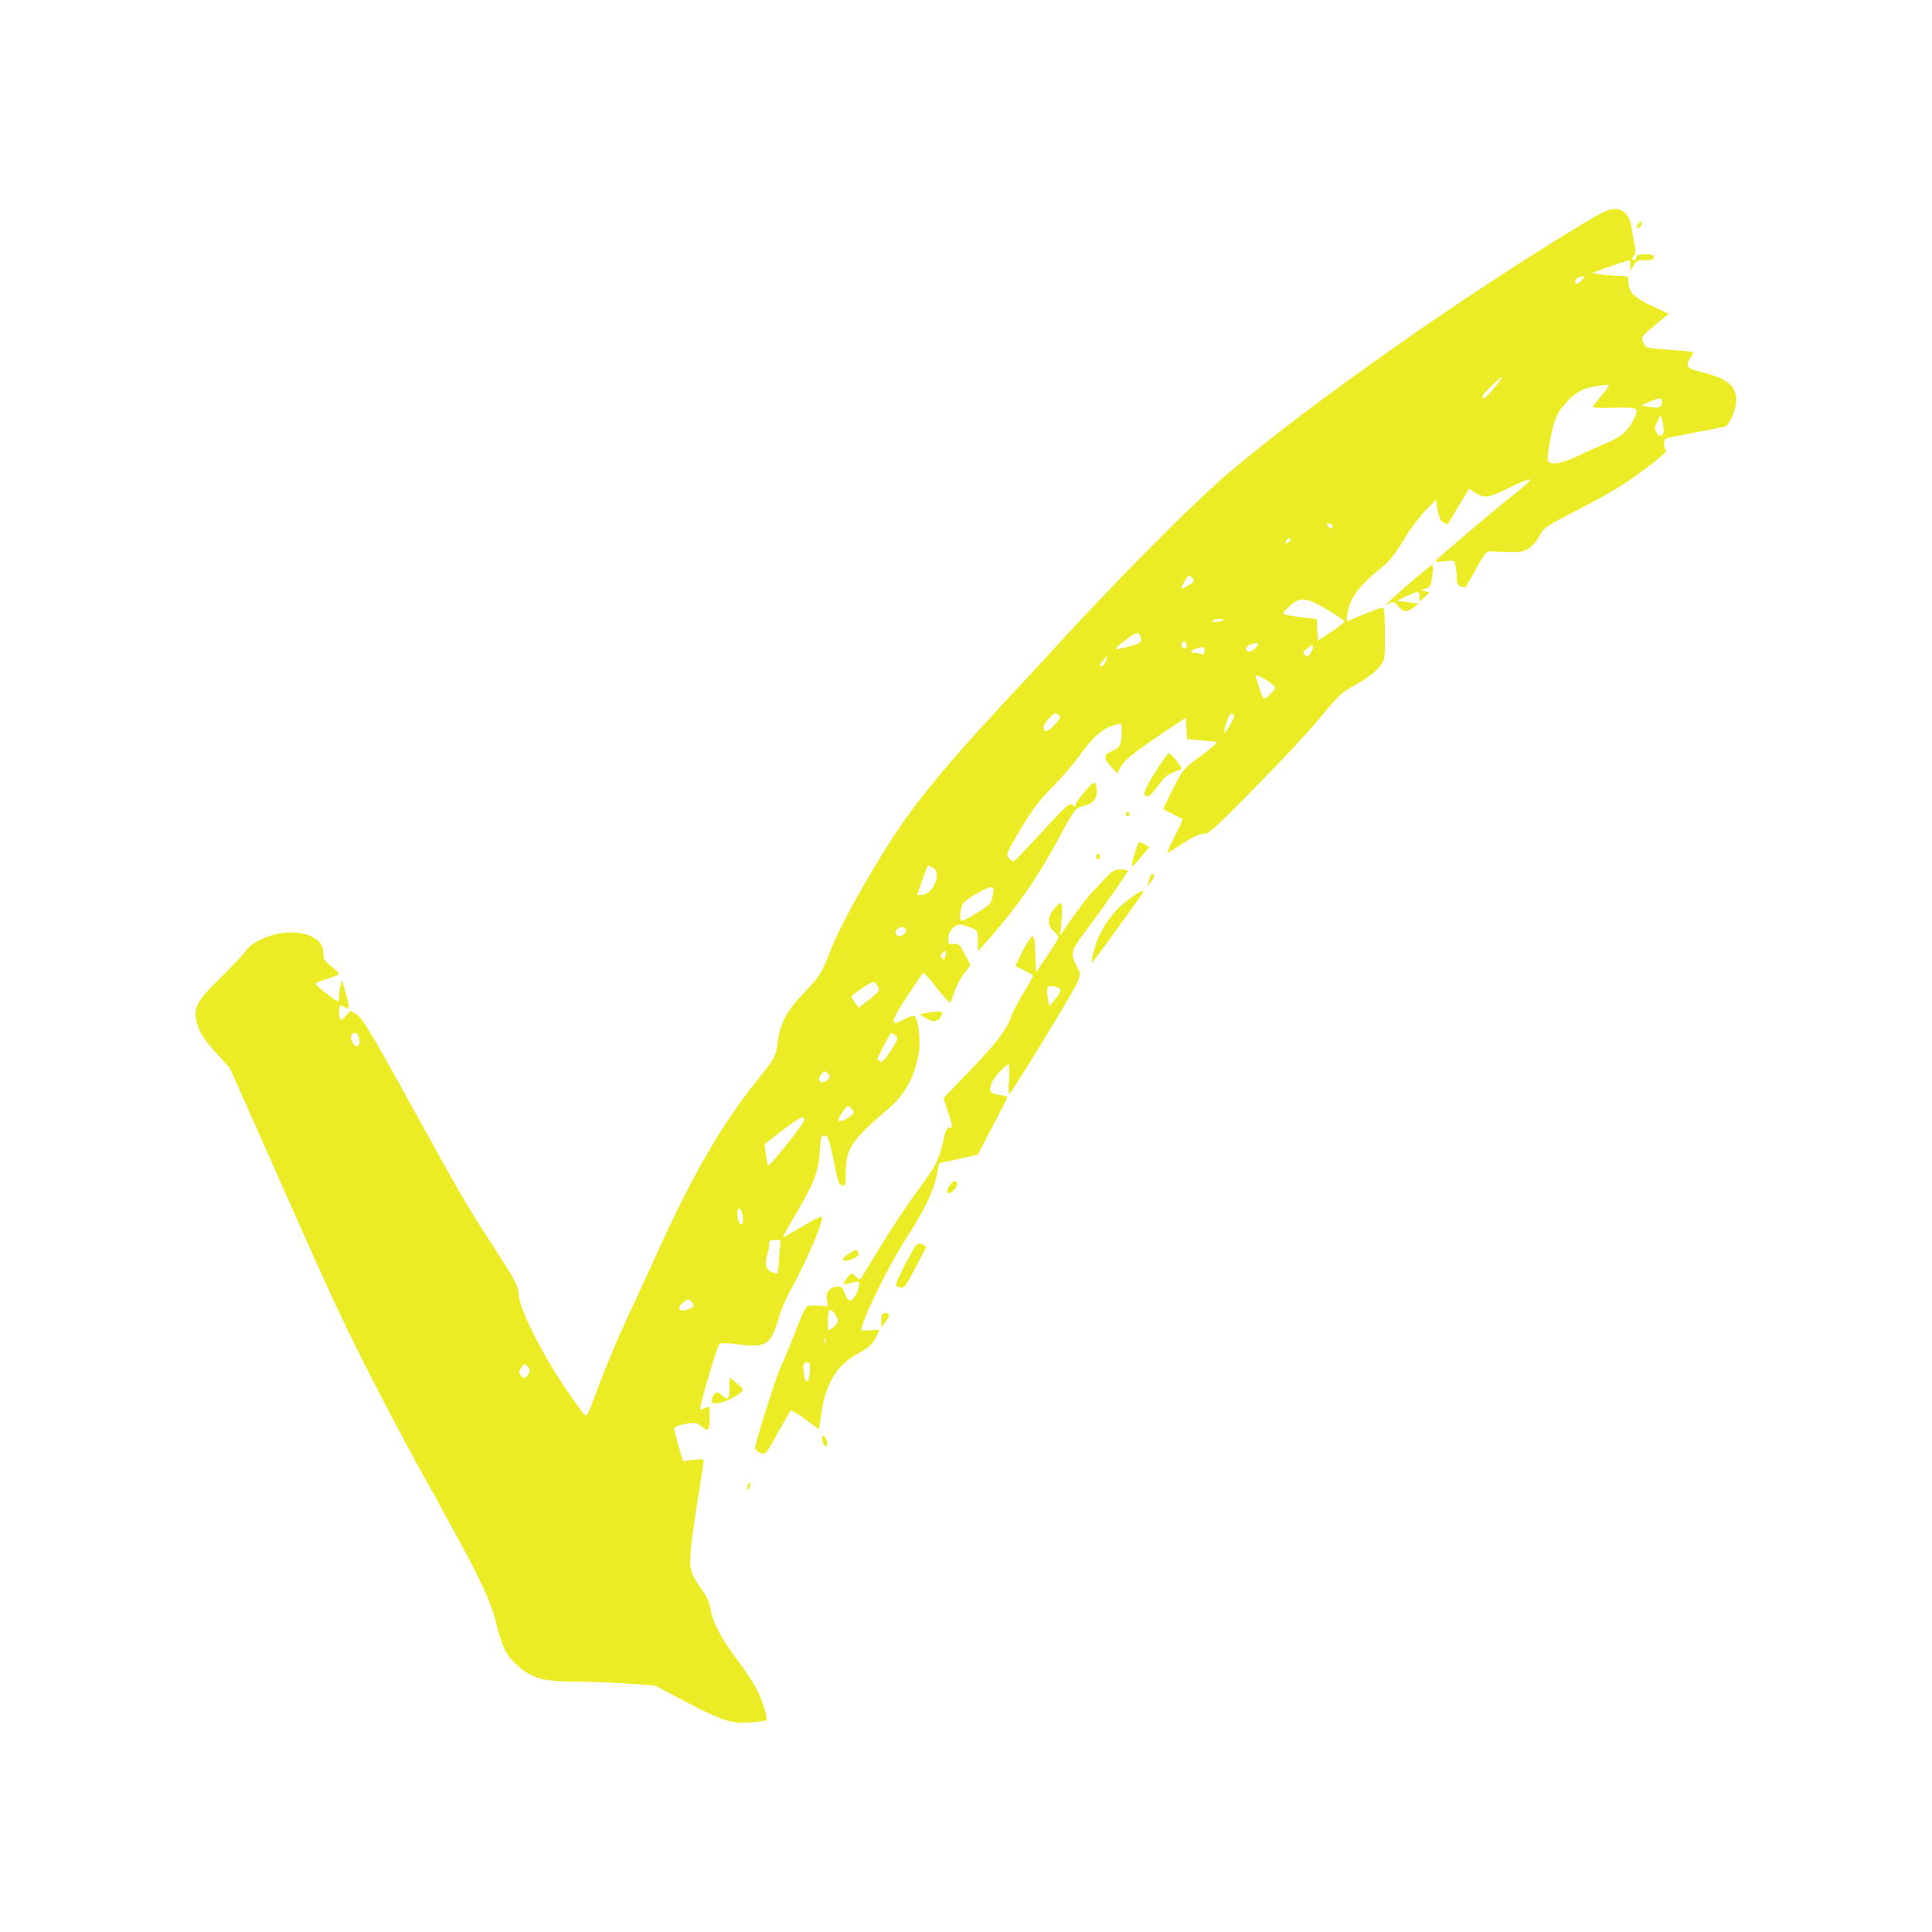 <?xml version="1.0" standalone="no"?>
<!DOCTYPE svg PUBLIC "-//W3C//DTD SVG 20010904//EN"
 "http://www.w3.org/TR/2001/REC-SVG-20010904/DTD/svg10.dtd">
<svg version="1.0" xmlns="http://www.w3.org/2000/svg"
 width="980pt" height="980pt" viewBox="0 0 980 980"
 preserveAspectRatio="xMidYMid meet">

<g transform="translate(0,980) scale(0.1,-0.1)"
fill="#ecec26" stroke="none">
<path d="M8029 8665 c-591 -356 -1361 -896 -1789 -1257 -179 -150 -603 -578
-915 -922 -5 -6 -66 -72 -135 -146 -69 -74 -146 -157 -171 -185 -187 -201
-343 -389 -441 -530 -127 -182 -306 -497 -359 -631 -53 -136 -57 -142 -150
-240 -82 -87 -112 -146 -125 -246 -9 -68 -11 -72 -106 -191 -185 -233 -326
-477 -516 -897 -38 -85 -104 -227 -145 -315 -41 -88 -103 -236 -138 -329 -59
-160 -63 -168 -78 -148 -170 222 -331 523 -331 616 0 30 -22 71 -118 219 -150
230 -159 247 -438 752 -190 345 -238 423 -265 439 l-32 20 -22 -27 c-27 -30
-35 -26 -35 20 0 36 2 38 31 23 24 -14 24 -5 1 80 -18 63 -19 63 -25 31 -4
-18 -7 -44 -7 -57 0 -13 -2 -24 -5 -24 -10 0 -115 82 -115 90 0 4 27 15 60 25
33 10 60 21 60 25 0 4 -18 21 -40 39 -32 25 -40 39 -40 64 0 45 -22 72 -75 93
-100 38 -263 -4 -321 -82 -16 -22 -75 -84 -131 -139 -122 -120 -137 -153 -110
-238 12 -39 36 -74 90 -134 l73 -81 219 -493 c265 -599 327 -735 459 -999 99
-196 271 -521 342 -643 19 -32 34 -60 34 -61 0 -2 32 -62 71 -132 146 -264
198 -376 225 -484 32 -130 50 -166 113 -222 68 -61 130 -78 292 -78 68 0 186
-5 262 -10 l139 -10 131 -69 c209 -110 253 -125 349 -118 44 3 82 8 85 11 9 9
-18 96 -48 156 -15 31 -60 98 -99 150 -81 107 -126 192 -136 259 -4 26 -20 64
-39 90 -62 87 -68 107 -62 196 3 44 20 165 36 268 17 104 31 193 31 198 0 7
-20 8 -53 4 l-52 -7 -23 76 c-12 42 -22 82 -22 89 0 9 21 17 56 24 52 9 58 8
84 -14 34 -28 40 -18 40 58 0 46 -1 49 -19 39 -11 -5 -24 -10 -29 -10 -10 0
84 318 98 334 5 4 47 3 95 -3 142 -19 166 -3 206 137 10 35 35 93 55 130 74
131 164 338 164 376 0 10 -31 -3 -97 -44 -54 -32 -99 -57 -101 -56 -2 2 27 54
63 115 93 156 117 218 123 319 4 71 7 82 23 82 20 0 27 -20 55 -162 13 -68 20
-87 35 -91 17 -5 19 1 19 67 0 119 29 162 214 320 87 73 137 167 157 289 10
61 -4 172 -23 183 -5 3 -29 -4 -53 -17 -74 -40 -71 -16 14 113 43 65 80 120
83 124 3 3 34 -31 68 -75 34 -45 66 -79 70 -76 4 2 13 26 20 51 8 26 29 67 48
93 l35 45 -29 56 c-26 49 -32 55 -56 52 -25 -3 -28 0 -28 27 0 35 30 71 59 71
10 0 35 -7 55 -15 35 -15 36 -17 36 -68 l1 -52 36 40 c157 176 260 323 374
534 76 141 84 152 118 161 44 12 55 19 69 45 11 21 5 75 -8 75 -13 0 -99 -103
-94 -112 7 -12 -10 -10 -23 3 -7 7 -50 -34 -147 -140 -76 -83 -141 -151 -145
-151 -4 0 -15 8 -24 18 -16 17 -12 26 61 148 59 99 96 148 158 209 45 44 111
122 148 173 67 92 116 132 179 147 27 7 27 6 27 -40 0 -58 -11 -79 -49 -95
-43 -17 -45 -36 -7 -77 l33 -36 22 39 c17 29 60 64 174 142 l152 102 3 -54 3
-55 67 -6 c37 -3 74 -7 82 -8 8 -2 -26 -33 -77 -70 -89 -65 -93 -70 -143 -168
-28 -55 -50 -102 -48 -104 1 -1 23 -13 48 -25 25 -12 46 -24 48 -25 2 -2 -15
-40 -38 -85 -23 -45 -40 -83 -38 -85 2 -2 36 19 77 46 50 33 84 49 105 49 27
-1 57 26 264 237 129 131 273 285 320 343 111 133 113 135 201 184 42 23 88
58 105 80 31 38 31 38 31 166 0 71 -3 132 -7 136 -4 4 -43 -8 -85 -26 -43 -18
-84 -35 -92 -38 -11 -4 -12 3 -7 34 16 87 60 145 192 250 22 18 62 71 94 125
30 51 80 118 110 149 l54 55 9 -53 c6 -36 15 -55 29 -63 11 -6 21 -9 22 -7 2
2 26 43 55 91 l53 88 33 -21 c46 -29 67 -26 171 26 51 26 98 44 104 42 7 -2
-24 -32 -69 -67 -78 -60 -369 -306 -401 -338 -13 -14 -10 -15 36 -10 51 6 52
6 58 -25 3 -17 6 -45 6 -64 0 -24 5 -34 21 -39 11 -4 22 -5 24 -3 1 1 25 44
53 93 48 87 51 90 83 88 136 -6 150 -5 181 14 19 10 43 38 55 62 21 41 33 50
175 124 84 43 185 98 223 122 108 67 257 182 246 190 -13 8 -14 52 -2 60 5 3
69 16 143 30 73 14 143 27 155 30 29 7 67 106 59 154 -10 66 -56 95 -203 131
-47 12 -54 29 -27 68 9 13 14 25 13 26 -2 2 -58 7 -124 12 -119 9 -120 9 -130
38 -10 30 -14 26 91 113 l39 31 -87 41 c-91 42 -118 71 -118 126 0 23 -3 25
-47 26 -27 0 -68 4 -93 7 l-45 7 90 33 c50 17 94 32 98 32 4 0 7 -12 7 -27 l1
-28 15 28 c13 23 21 27 59 27 33 0 45 4 45 15 0 11 -12 15 -45 15 -33 0 -45
-4 -45 -15 0 -8 -4 -15 -10 -15 -13 0 -13 13 0 26 7 7 7 26 0 60 -5 27 -12 65
-15 85 -9 57 -39 89 -84 89 -30 0 -66 -17 -162 -75z m-4 -285 c-21 -23 -35
-26 -35 -6 0 13 15 21 44 25 5 0 1 -8 -9 -19z m-411 -502 c-16 -27 -79 -98
-86 -98 -18 0 -5 22 40 64 49 48 58 54 46 34z m546 -34 c0 -3 -18 -28 -40 -54
-22 -26 -40 -51 -40 -55 0 -4 50 -5 110 -3 123 3 127 1 94 -65 -28 -54 -64
-85 -139 -116 -39 -17 -105 -46 -146 -66 -44 -21 -89 -35 -111 -35 -45 0 -46
5 -22 131 18 95 31 125 81 180 44 48 80 68 142 79 63 10 71 11 71 4z m270 -83
c0 -28 -15 -34 -63 -25 l-42 7 40 18 c52 23 65 23 65 0z m9 -143 c1 -33 -23
-38 -39 -8 -8 15 -7 28 7 52 l17 33 7 -25 c4 -14 7 -37 8 -52z m-1679 -490 c0
-13 -23 -5 -28 10 -2 7 2 10 12 6 9 -3 16 -11 16 -16z m-220 -73 c-7 -9 -15
-13 -17 -11 -7 7 7 26 19 26 6 0 6 -6 -2 -15z m-490 -190 c10 -12 6 -18 -21
-34 -18 -11 -35 -19 -36 -17 -5 5 31 66 38 66 4 0 12 -7 19 -15z m682 -157
c48 -29 88 -56 88 -60 0 -4 -30 -28 -67 -53 l-68 -45 -3 54 -3 55 -47 6 c-104
13 -122 17 -122 25 0 4 16 22 35 39 51 45 82 41 187 -21z m-523 -52 c-12 -10
-59 -15 -59 -6 0 5 14 10 32 10 17 0 29 -2 27 -4z m-424 -87 c9 -28 1 -33 -74
-52 -68 -17 -68 -16 -1 37 52 41 66 44 75 15z m235 -45 c0 -16 -16 -19 -25 -4
-8 13 4 32 16 25 5 -4 9 -13 9 -21z m360 8 c0 -15 -38 -44 -49 -37 -18 10 -13
25 12 35 29 11 37 12 37 2z m280 -15 c0 -7 -6 -22 -14 -33 -12 -16 -17 -17
-28 -6 -11 11 -9 16 12 32 30 23 30 23 30 7z m-550 -18 c0 -17 -4 -20 -22 -15
-13 3 -30 6 -37 6 -30 0 10 22 52 29 4 0 7 -9 7 -20z m-502 -54 c-10 -23 -28
-34 -28 -18 0 7 31 43 36 43 2 0 -2 -11 -8 -25z m852 -121 c12 -12 10 -18 -15
-44 -16 -17 -32 -27 -36 -23 -7 9 -39 102 -39 116 0 9 64 -26 90 -49z m-1110
-199 c-38 -39 -48 -42 -57 -19 -3 9 7 28 28 50 29 30 35 33 48 19 13 -13 11
-19 -19 -50z m910 43 c-1 -14 -50 -98 -50 -85 0 30 25 97 36 97 8 0 14 -6 14
-12z m-1529 -768 c49 -27 3 -139 -58 -140 l-21 0 26 75 c15 41 28 75 30 75 2
0 12 -5 23 -10z m306 -136 c-3 -20 -11 -42 -18 -50 -14 -17 -125 -84 -140 -84
-15 0 -10 64 7 88 16 23 117 81 143 82 10 0 12 -9 8 -36z m-442 -183 c0 -22
-32 -38 -46 -24 -9 9 -9 16 1 28 15 19 45 16 45 -4z m200 -131 c-5 -16 -10
-19 -18 -11 -7 7 -6 15 3 26 7 8 15 13 17 11 3 -2 2 -14 -2 -26z m-345 -149
c14 -28 15 -26 -42 -72 l-52 -41 -18 24 c-9 13 -18 28 -18 33 0 10 97 74 112
75 4 0 12 -9 18 -19z m-2628 -271 c6 -37 -10 -50 -29 -25 -19 27 -16 55 6 55
13 0 20 -9 23 -30z m2721 18 c15 -12 13 -19 -23 -75 -28 -45 -44 -61 -55 -57
-8 3 -15 8 -15 10 0 10 65 134 70 134 4 0 14 -6 23 -12z m-343 -222 c-7 -9
-18 -16 -26 -16 -22 0 -27 20 -8 41 16 17 19 18 32 5 13 -12 13 -18 2 -30z
m118 -148 c20 -20 14 -32 -23 -52 -46 -25 -54 -15 -24 29 27 39 30 40 47 23z
m-238 -59 c0 -16 -178 -240 -184 -231 -3 5 -8 31 -11 58 l-7 50 93 72 c86 66
109 76 109 51z m-312 -492 c2 -20 -1 -37 -6 -37 -13 0 -22 25 -22 57 0 39 25
22 28 -20z m185 -199 c-3 -46 -7 -85 -9 -86 -1 -2 -12 -1 -23 3 -34 10 -43 39
-30 88 7 23 12 50 11 60 -1 12 7 17 28 17 l29 0 -6 -82z m-443 -233 c16 -19 6
-31 -31 -40 -36 -9 -46 11 -17 35 28 24 32 24 48 5z m-831 -329 c9 -11 10 -20
1 -35 -13 -25 -23 -26 -39 -7 -9 11 -9 19 1 35 15 25 22 26 37 7z"/>
<path d="M8311 8666 c-16 -19 -11 -29 8 -17 7 5 12 14 9 21 -3 9 -8 7 -17 -4z"/>
<path d="M7164 6854 c-54 -47 -108 -95 -119 -106 l-20 -20 23 12 c20 10 26 8
43 -14 24 -31 48 -33 80 -7 l24 19 -55 8 -55 7 50 23 c64 29 65 29 65 -3 l0
-26 26 24 26 24 -24 6 c-23 6 -23 6 3 13 24 7 28 14 34 63 4 30 5 57 2 59 -2
2 -48 -35 -103 -82z"/>
<path d="M5860 5884 c-58 -91 -68 -124 -38 -124 8 0 31 25 53 55 36 50 51 61
108 79 16 5 15 10 -14 46 -18 22 -36 40 -40 40 -4 0 -35 -43 -69 -96z"/>
<path d="M5710 5670 c0 -5 5 -10 10 -10 6 0 10 5 10 10 0 6 -4 10 -10 10 -5 0
-10 -4 -10 -10z"/>
<path d="M5755 5470 c-10 -33 -16 -62 -14 -64 2 -3 24 18 47 47 l43 51 -23 12
c-13 8 -26 13 -29 14 -3 0 -14 -27 -24 -60z"/>
<path d="M5560 5455 c0 -8 5 -15 10 -15 6 0 10 7 10 15 0 8 -4 15 -10 15 -5 0
-10 -7 -10 -15z"/>
<path d="M5617 5356 c-18 -19 -52 -55 -77 -82 -25 -26 -71 -86 -103 -133 l-59
-86 7 83 c7 91 1 99 -39 51 -34 -40 -34 -83 -1 -113 14 -13 25 -27 25 -31 0
-4 -26 -46 -57 -92 l-58 -85 -3 91 c-2 64 -6 91 -15 91 -7 0 -29 -34 -50 -75
l-37 -75 45 -22 c25 -12 45 -25 45 -28 0 -4 -22 -44 -50 -89 -27 -46 -52 -93
-56 -105 -25 -80 -80 -150 -273 -348 l-75 -78 22 -68 c26 -81 26 -82 7 -82 -8
0 -17 -12 -21 -27 -30 -136 -40 -158 -136 -288 -53 -71 -140 -202 -193 -290
-54 -88 -99 -162 -101 -164 -2 -2 -13 4 -25 15 -21 19 -21 19 -40 -5 -27 -33
-24 -41 13 -30 48 13 50 12 43 -23 -8 -37 -33 -70 -49 -65 -5 2 -15 19 -21 38
-11 29 -16 34 -41 32 -38 -3 -57 -30 -49 -69 l5 -31 -47 4 c-27 2 -54 0 -61
-5 -7 -4 -32 -60 -56 -123 -24 -63 -57 -143 -74 -179 -27 -58 -132 -390 -132
-416 0 -6 11 -16 24 -22 30 -13 28 -15 96 108 29 52 56 99 60 104 4 4 39 -15
76 -44 l68 -51 13 86 c22 152 80 244 193 304 45 24 65 42 80 71 11 22 20 41
20 43 0 3 -20 2 -45 -1 -25 -2 -45 -1 -45 4 0 44 142 334 231 469 87 134 133
230 150 312 l13 63 98 21 98 22 75 143 c41 78 75 145 75 148 0 3 -18 9 -40 12
-50 8 -54 15 -40 59 10 29 69 95 87 95 3 0 3 -34 1 -75 -3 -41 -2 -75 1 -75
10 1 328 522 347 568 16 42 16 45 -5 82 -32 57 -27 81 31 157 78 102 228 315
228 325 0 4 -16 8 -36 8 -28 0 -43 -7 -67 -34z m-259 -562 c29 -8 28 -23 -7
-64 l-28 -35 -8 42 c-9 59 -2 69 43 57z m-1108 -1694 c0 -10 -11 -25 -25 -34
l-25 -16 0 48 c0 27 3 52 7 56 10 10 43 -32 43 -54z m-63 -112 c-3 -7 -5 -2
-5 12 0 14 2 19 5 13 2 -7 2 -19 0 -25z m-79 -145 c-4 -60 -24 -68 -30 -11 -6
49 -3 58 18 58 12 0 14 -11 12 -47z"/>
<path d="M5835 5356 c-3 -9 -7 -23 -10 -31 -7 -22 1 -18 19 9 10 16 12 27 6
31 -6 3 -12 -1 -15 -9z"/>
<path d="M5729 5241 c-64 -46 -111 -103 -150 -180 -24 -47 -52 -156 -37 -141
11 11 258 351 258 355 0 12 -21 2 -71 -34z"/>
<path d="M4695 4661 l-29 -6 27 -18 c35 -22 64 -22 77 2 5 11 10 22 10 25 0 7
-45 6 -85 -3z"/>
<path d="M4815 3784 c-23 -36 -5 -51 24 -20 13 14 20 29 16 35 -10 17 -21 13
-40 -15z"/>
<path d="M4595 3394 c-30 -58 -53 -109 -50 -114 2 -4 13 -10 23 -12 16 -4 30
14 76 102 l56 107 -24 11 c-24 11 -27 8 -81 -94z"/>
<path d="M4302 3438 c-44 -27 -28 -45 22 -24 25 11 34 19 30 30 -8 20 -12 20
-52 -6z"/>
<path d="M4470 3104 l0 -37 20 26 c11 14 20 30 20 36 0 6 -9 11 -20 11 -16 0
-20 -7 -20 -36z"/>
<path d="M3700 2763 c0 -61 -7 -69 -36 -42 -19 18 -26 20 -39 9 -8 -7 -15 -21
-15 -33 0 -17 5 -19 36 -14 44 7 127 54 122 69 -2 6 -18 22 -36 36 l-32 25 0
-50z"/>
<path d="M4170 2503 c0 -10 4 -24 9 -32 13 -21 24 5 11 29 -13 25 -20 26 -20
3z"/>
<path d="M3797 2273 c-4 -3 -7 -13 -7 -22 1 -13 3 -13 11 2 11 19 8 33 -4 20z"/>
</g>
</svg>
